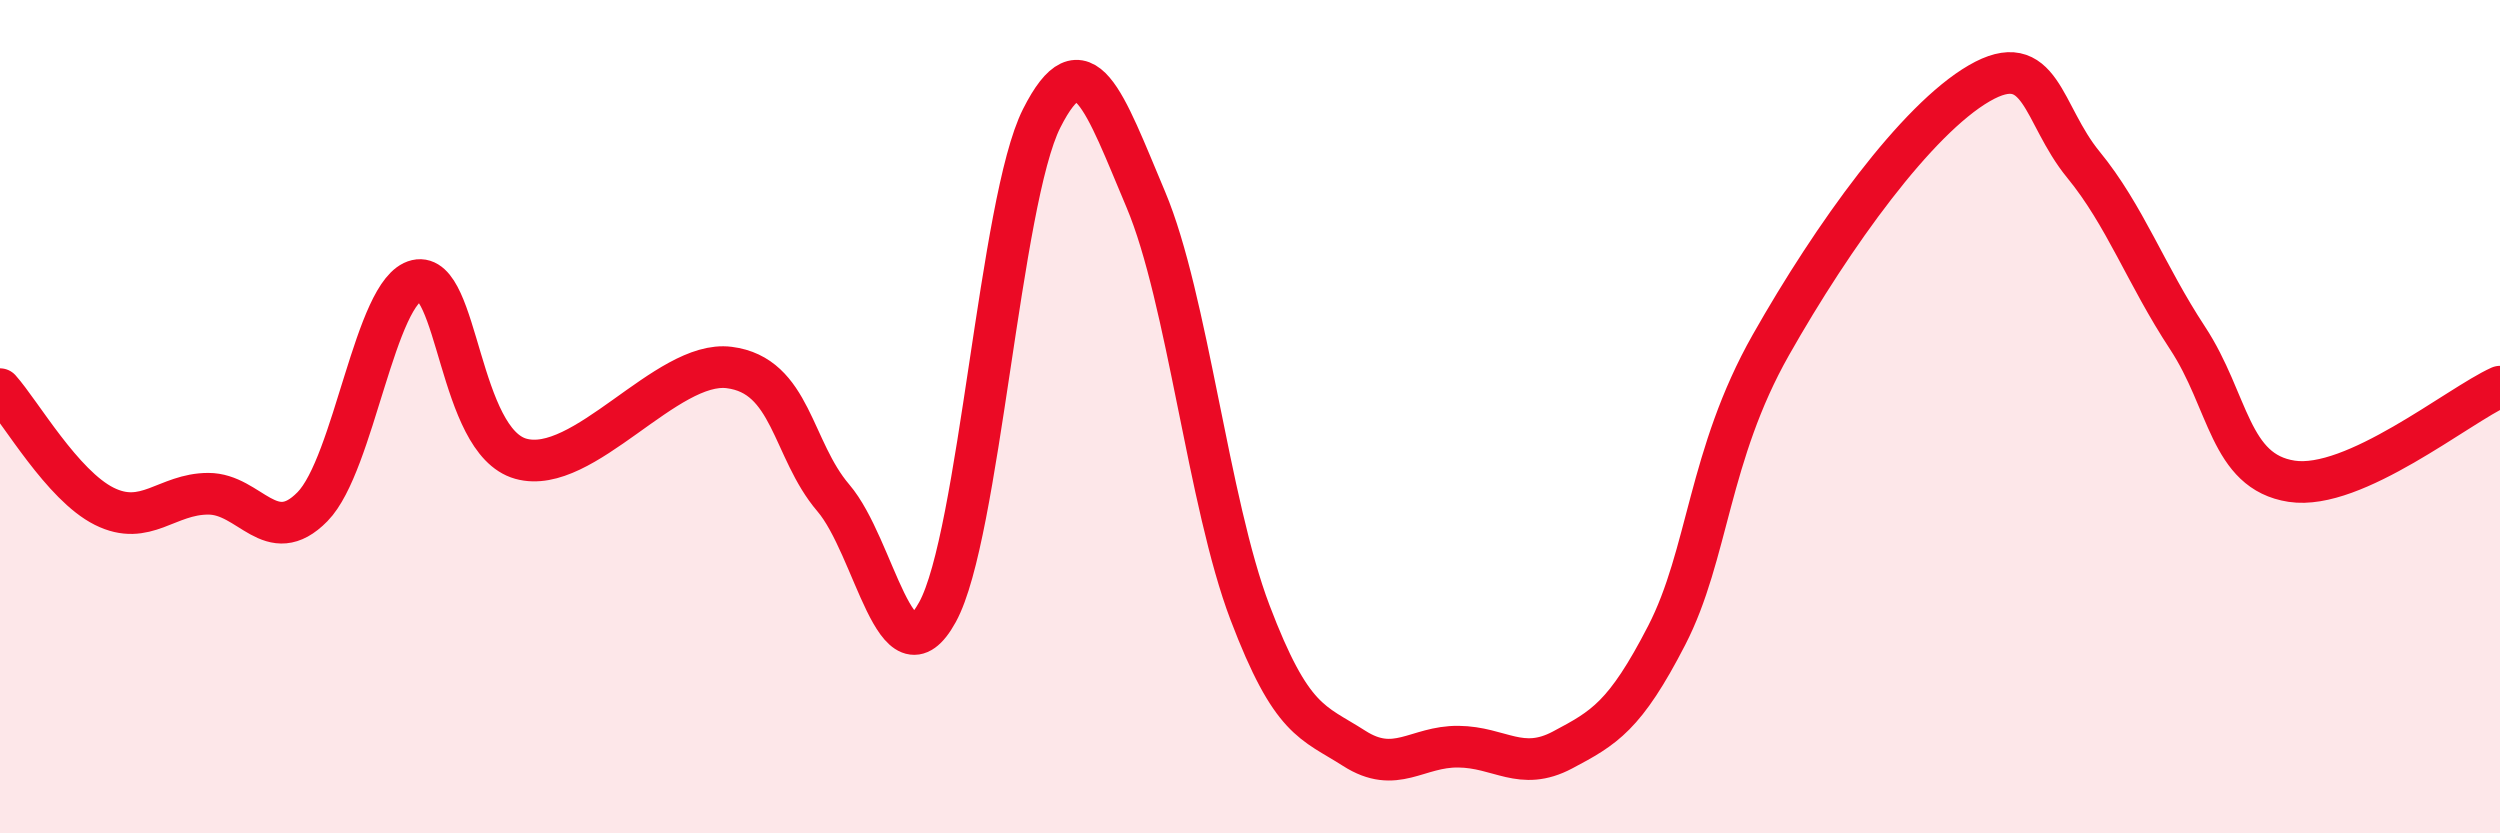 
    <svg width="60" height="20" viewBox="0 0 60 20" xmlns="http://www.w3.org/2000/svg">
      <path
        d="M 0,9.34 C 0.5,9.9 1.5,11.65 2.5,12.15 C 3.5,12.65 4,11.85 5,11.85 C 6,11.85 6.5,13.18 7.5,12.16 C 8.5,11.14 9,6.96 10,6.73 C 11,6.5 11,10.59 12.5,11.01 C 14,11.43 16,8.63 17.5,8.82 C 19,9.01 19,10.78 20,11.95 C 21,13.12 21.5,16.51 22.5,14.69 C 23.5,12.87 24,4.82 25,2.84 C 26,0.86 26.5,2.42 27.5,4.79 C 28.5,7.16 29,12.07 30,14.7 C 31,17.33 31.5,17.32 32.5,17.96 C 33.5,18.6 34,17.91 35,17.92 C 36,17.93 36.5,18.53 37.5,18 C 38.5,17.47 39,17.19 40,15.25 C 41,13.31 41,10.93 42.5,8.28 C 44,5.63 46,2.87 47.5,2 C 49,1.13 49,2.73 50,3.95 C 51,5.17 51.5,6.59 52.5,8.11 C 53.5,9.63 53.5,11.32 55,11.55 C 56.5,11.78 59,9.73 60,9.28L60 20L0 20Z"
        fill="#EB0A25"
        opacity="0.1"
        stroke-linecap="round"
        stroke-linejoin="round"
      />
      <path
        d="M 0,9.34 C 0.5,9.9 1.5,11.65 2.5,12.15 C 3.5,12.65 4,11.85 5,11.85 C 6,11.85 6.5,13.18 7.5,12.16 C 8.5,11.14 9,6.96 10,6.73 C 11,6.5 11,10.59 12.5,11.01 C 14,11.43 16,8.63 17.5,8.82 C 19,9.01 19,10.78 20,11.95 C 21,13.12 21.5,16.51 22.5,14.69 C 23.5,12.87 24,4.82 25,2.84 C 26,0.86 26.5,2.42 27.5,4.79 C 28.5,7.16 29,12.07 30,14.7 C 31,17.33 31.5,17.32 32.5,17.96 C 33.5,18.6 34,17.91 35,17.92 C 36,17.93 36.5,18.53 37.5,18 C 38.5,17.47 39,17.19 40,15.25 C 41,13.31 41,10.93 42.5,8.28 C 44,5.63 46,2.87 47.5,2 C 49,1.13 49,2.73 50,3.95 C 51,5.17 51.5,6.59 52.5,8.11 C 53.5,9.63 53.5,11.32 55,11.55 C 56.5,11.78 59,9.73 60,9.28"
        stroke="#EB0A25"
        stroke-width="1"
        fill="none"
        stroke-linecap="round"
        stroke-linejoin="round"
      />
    </svg>
  